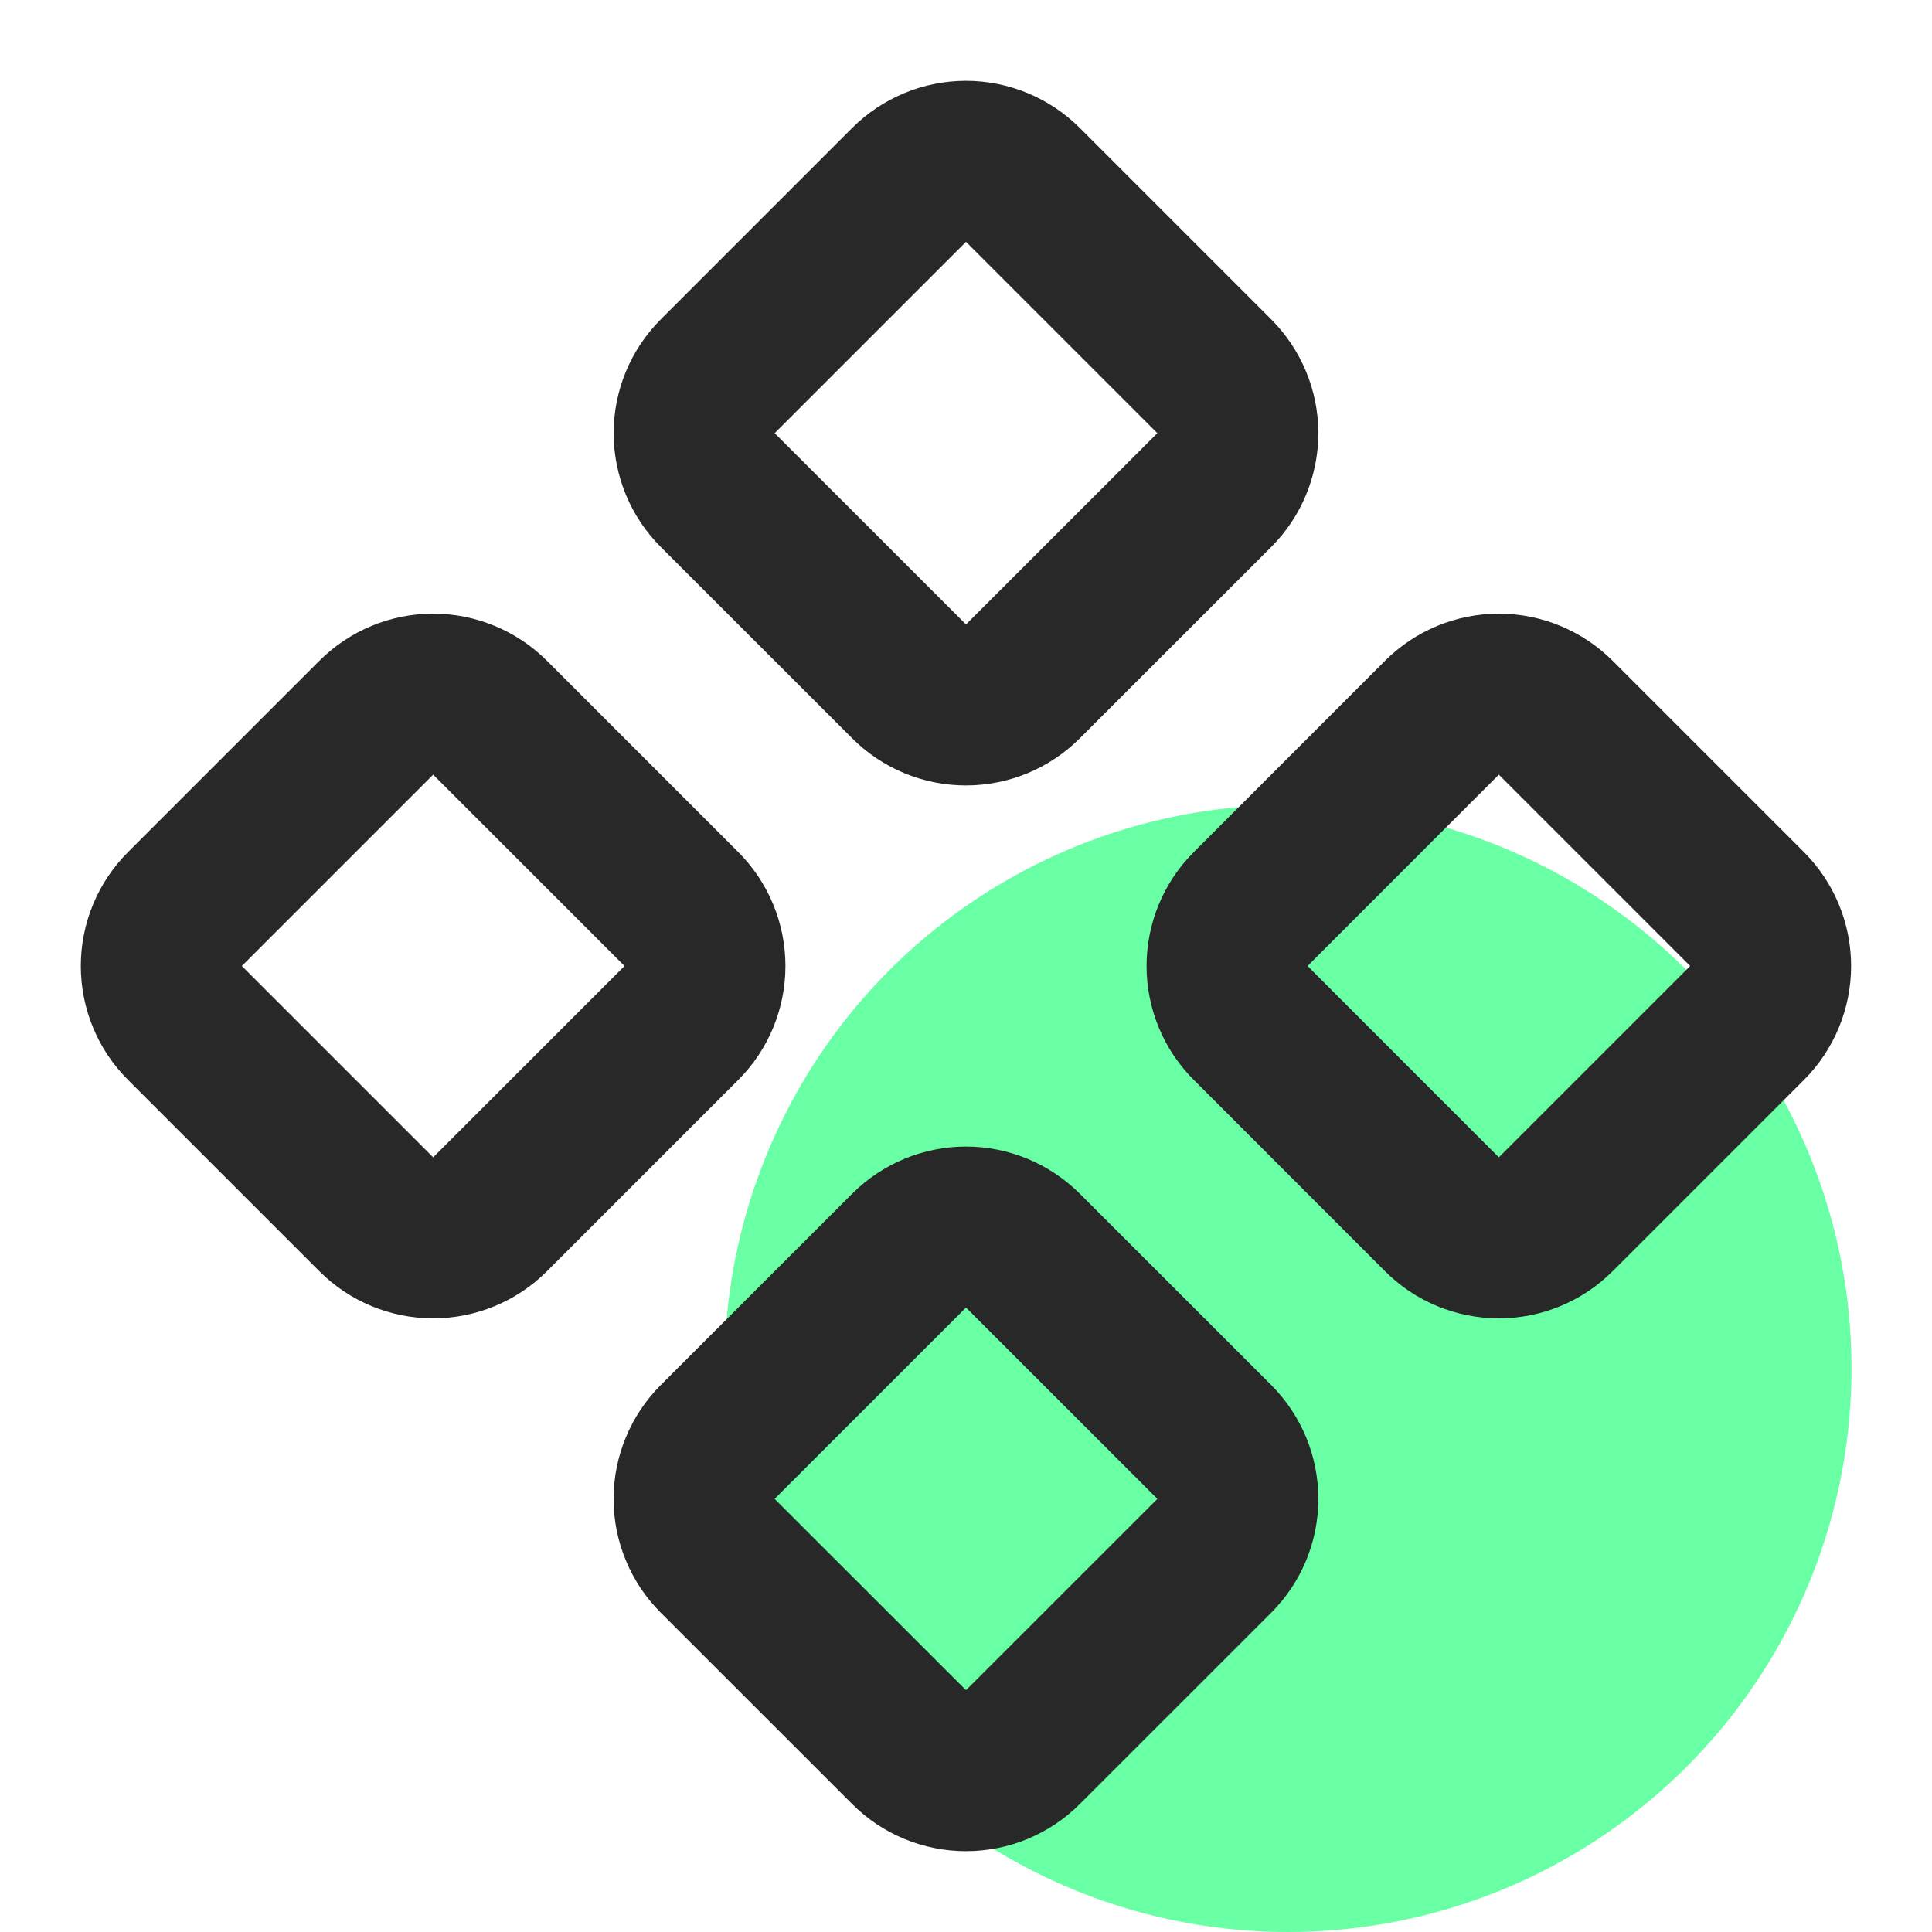 <svg width="24" height="24" viewBox="0 0 24 24" fill="none" xmlns="http://www.w3.org/2000/svg">
<circle cx="16" cy="17" r="7" fill="#69FFA5"/>
<path d="M15.536 11.293C15.348 11.481 15.243 11.735 15.243 12C15.243 12.265 15.348 12.52 15.536 12.707L17.912 15.084C18.099 15.272 18.354 15.377 18.619 15.377C18.884 15.377 19.138 15.272 19.326 15.084L21.703 12.707C21.89 12.52 21.995 12.265 21.995 12C21.995 11.735 21.89 11.481 21.703 11.293L19.326 8.916C19.138 8.729 18.884 8.623 18.619 8.623C18.354 8.623 18.099 8.729 17.912 8.916L15.536 11.293ZM2.297 11.293C2.109 11.481 2.004 11.735 2.004 12C2.004 12.265 2.109 12.52 2.297 12.707L4.674 15.084C4.861 15.272 5.116 15.377 5.381 15.377C5.646 15.377 5.9 15.272 6.088 15.084L8.465 12.707C8.652 12.52 8.757 12.265 8.757 12C8.757 11.735 8.652 11.481 8.465 11.293L6.088 8.916C5.9 8.729 5.646 8.623 5.381 8.623C5.116 8.623 4.861 8.729 4.674 8.916L2.297 11.293ZM8.916 17.912C8.823 18.005 8.749 18.115 8.699 18.237C8.648 18.358 8.622 18.488 8.622 18.62C8.622 18.751 8.648 18.881 8.699 19.003C8.749 19.124 8.823 19.234 8.916 19.327L11.293 21.703C11.48 21.891 11.735 21.996 12 21.996C12.265 21.996 12.519 21.891 12.707 21.703L15.084 19.327C15.177 19.234 15.25 19.124 15.301 19.003C15.351 18.881 15.377 18.751 15.377 18.62C15.377 18.488 15.351 18.358 15.301 18.237C15.25 18.115 15.177 18.005 15.084 17.912L12.707 15.536C12.519 15.349 12.265 15.243 12 15.243C11.735 15.243 11.48 15.349 11.293 15.536L8.916 17.912ZM8.916 4.674C8.728 4.862 8.623 5.116 8.623 5.381C8.623 5.646 8.728 5.901 8.916 6.088L11.293 8.464C11.48 8.652 11.735 8.757 12 8.757C12.265 8.757 12.519 8.652 12.707 8.464L15.084 6.088C15.271 5.901 15.377 5.646 15.377 5.381C15.377 5.116 15.271 4.862 15.084 4.674L12.707 2.297C12.519 2.11 12.265 2.004 12 2.004C11.735 2.004 11.48 2.11 11.293 2.297L8.916 4.674Z" stroke="#282828" stroke-width="2" stroke-linecap="round" stroke-linejoin="round"/>
</svg>
